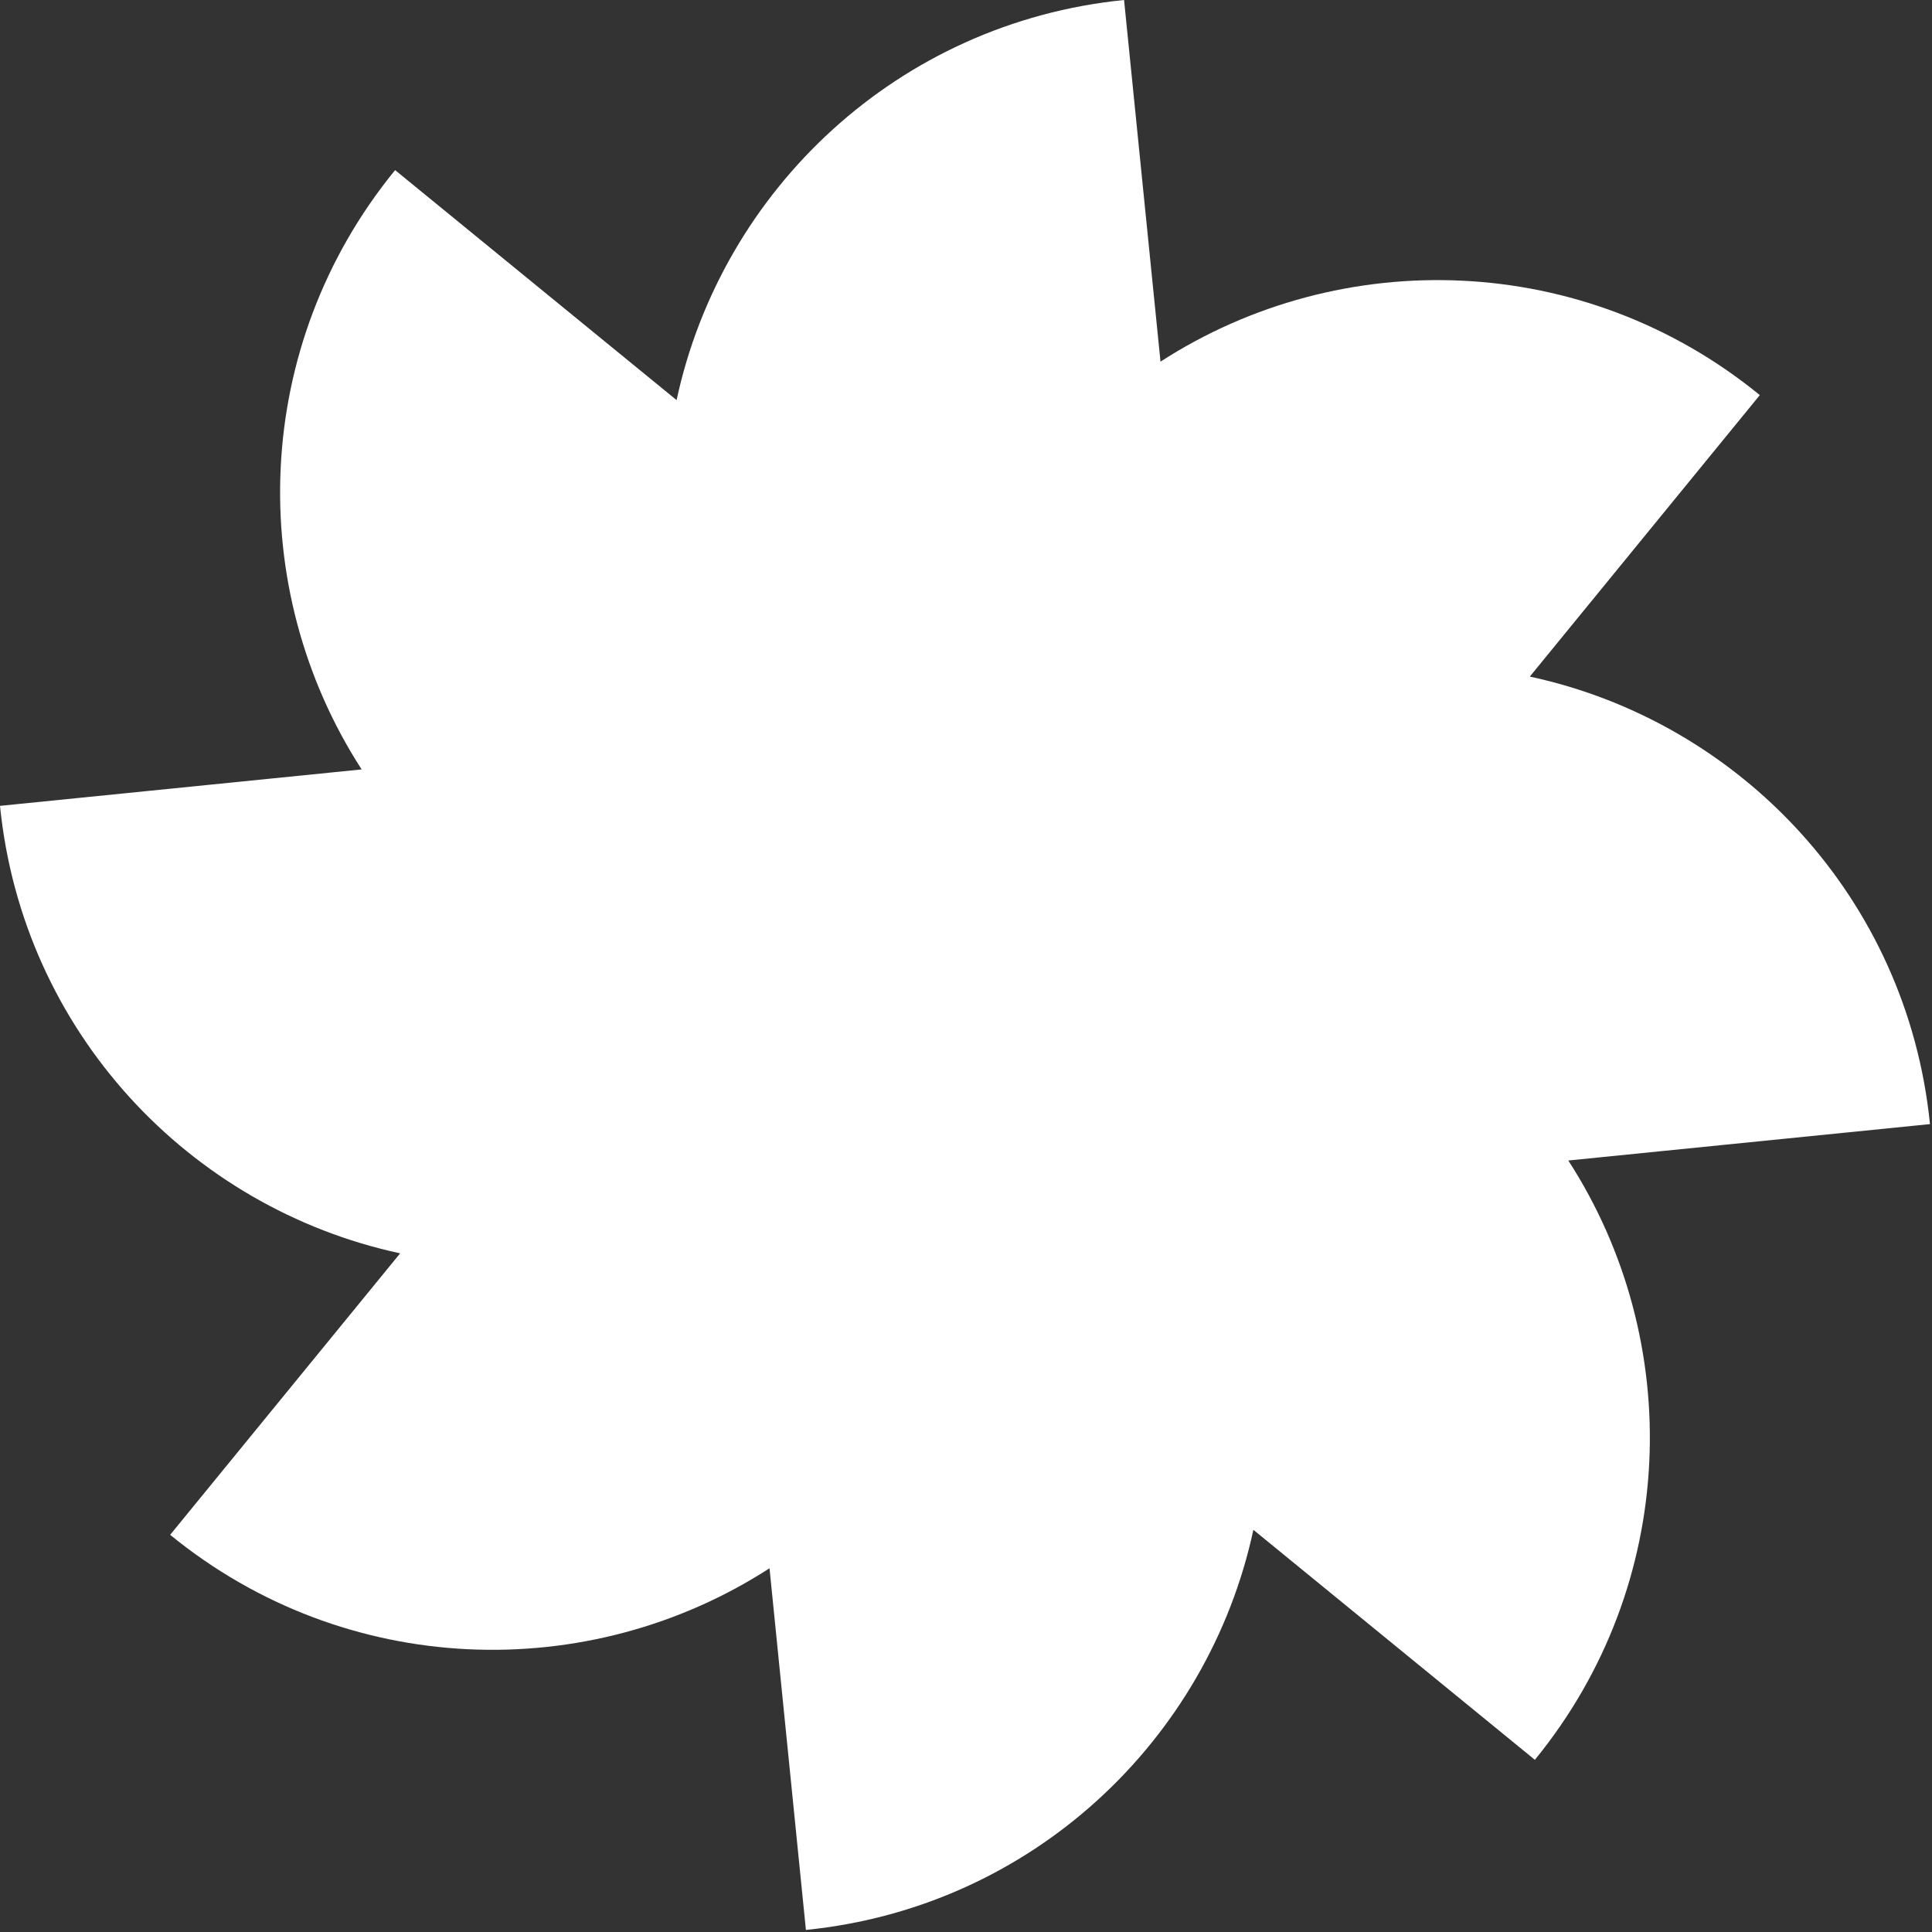 <svg xmlns="http://www.w3.org/2000/svg" width="275" height="275" viewBox="0 0 275 275" fill="none"><rect x="0" y="0" width="275" height="275" fill="#333333" stroke="none"/><path d="M274.711 159.998C271.478 127.855 247.728 102.746 217.753 96.306L250.491 56.239C225.474 35.801 190.927 34.834 165.185 51.478L159.998 0C127.855 3.233 102.746 26.983 96.306 56.951L56.239 24.214C35.801 49.231 34.834 83.778 51.478 109.52L0 114.706C3.233 146.85 26.983 171.958 56.958 178.399L24.22 218.465C49.237 238.903 83.784 239.87 109.533 223.227L114.713 274.705C146.856 271.471 171.965 247.721 178.405 217.753L218.472 250.491C238.91 225.474 239.877 190.927 223.233 165.185L274.711 160.005V159.998Z" fill="white"></path></svg>